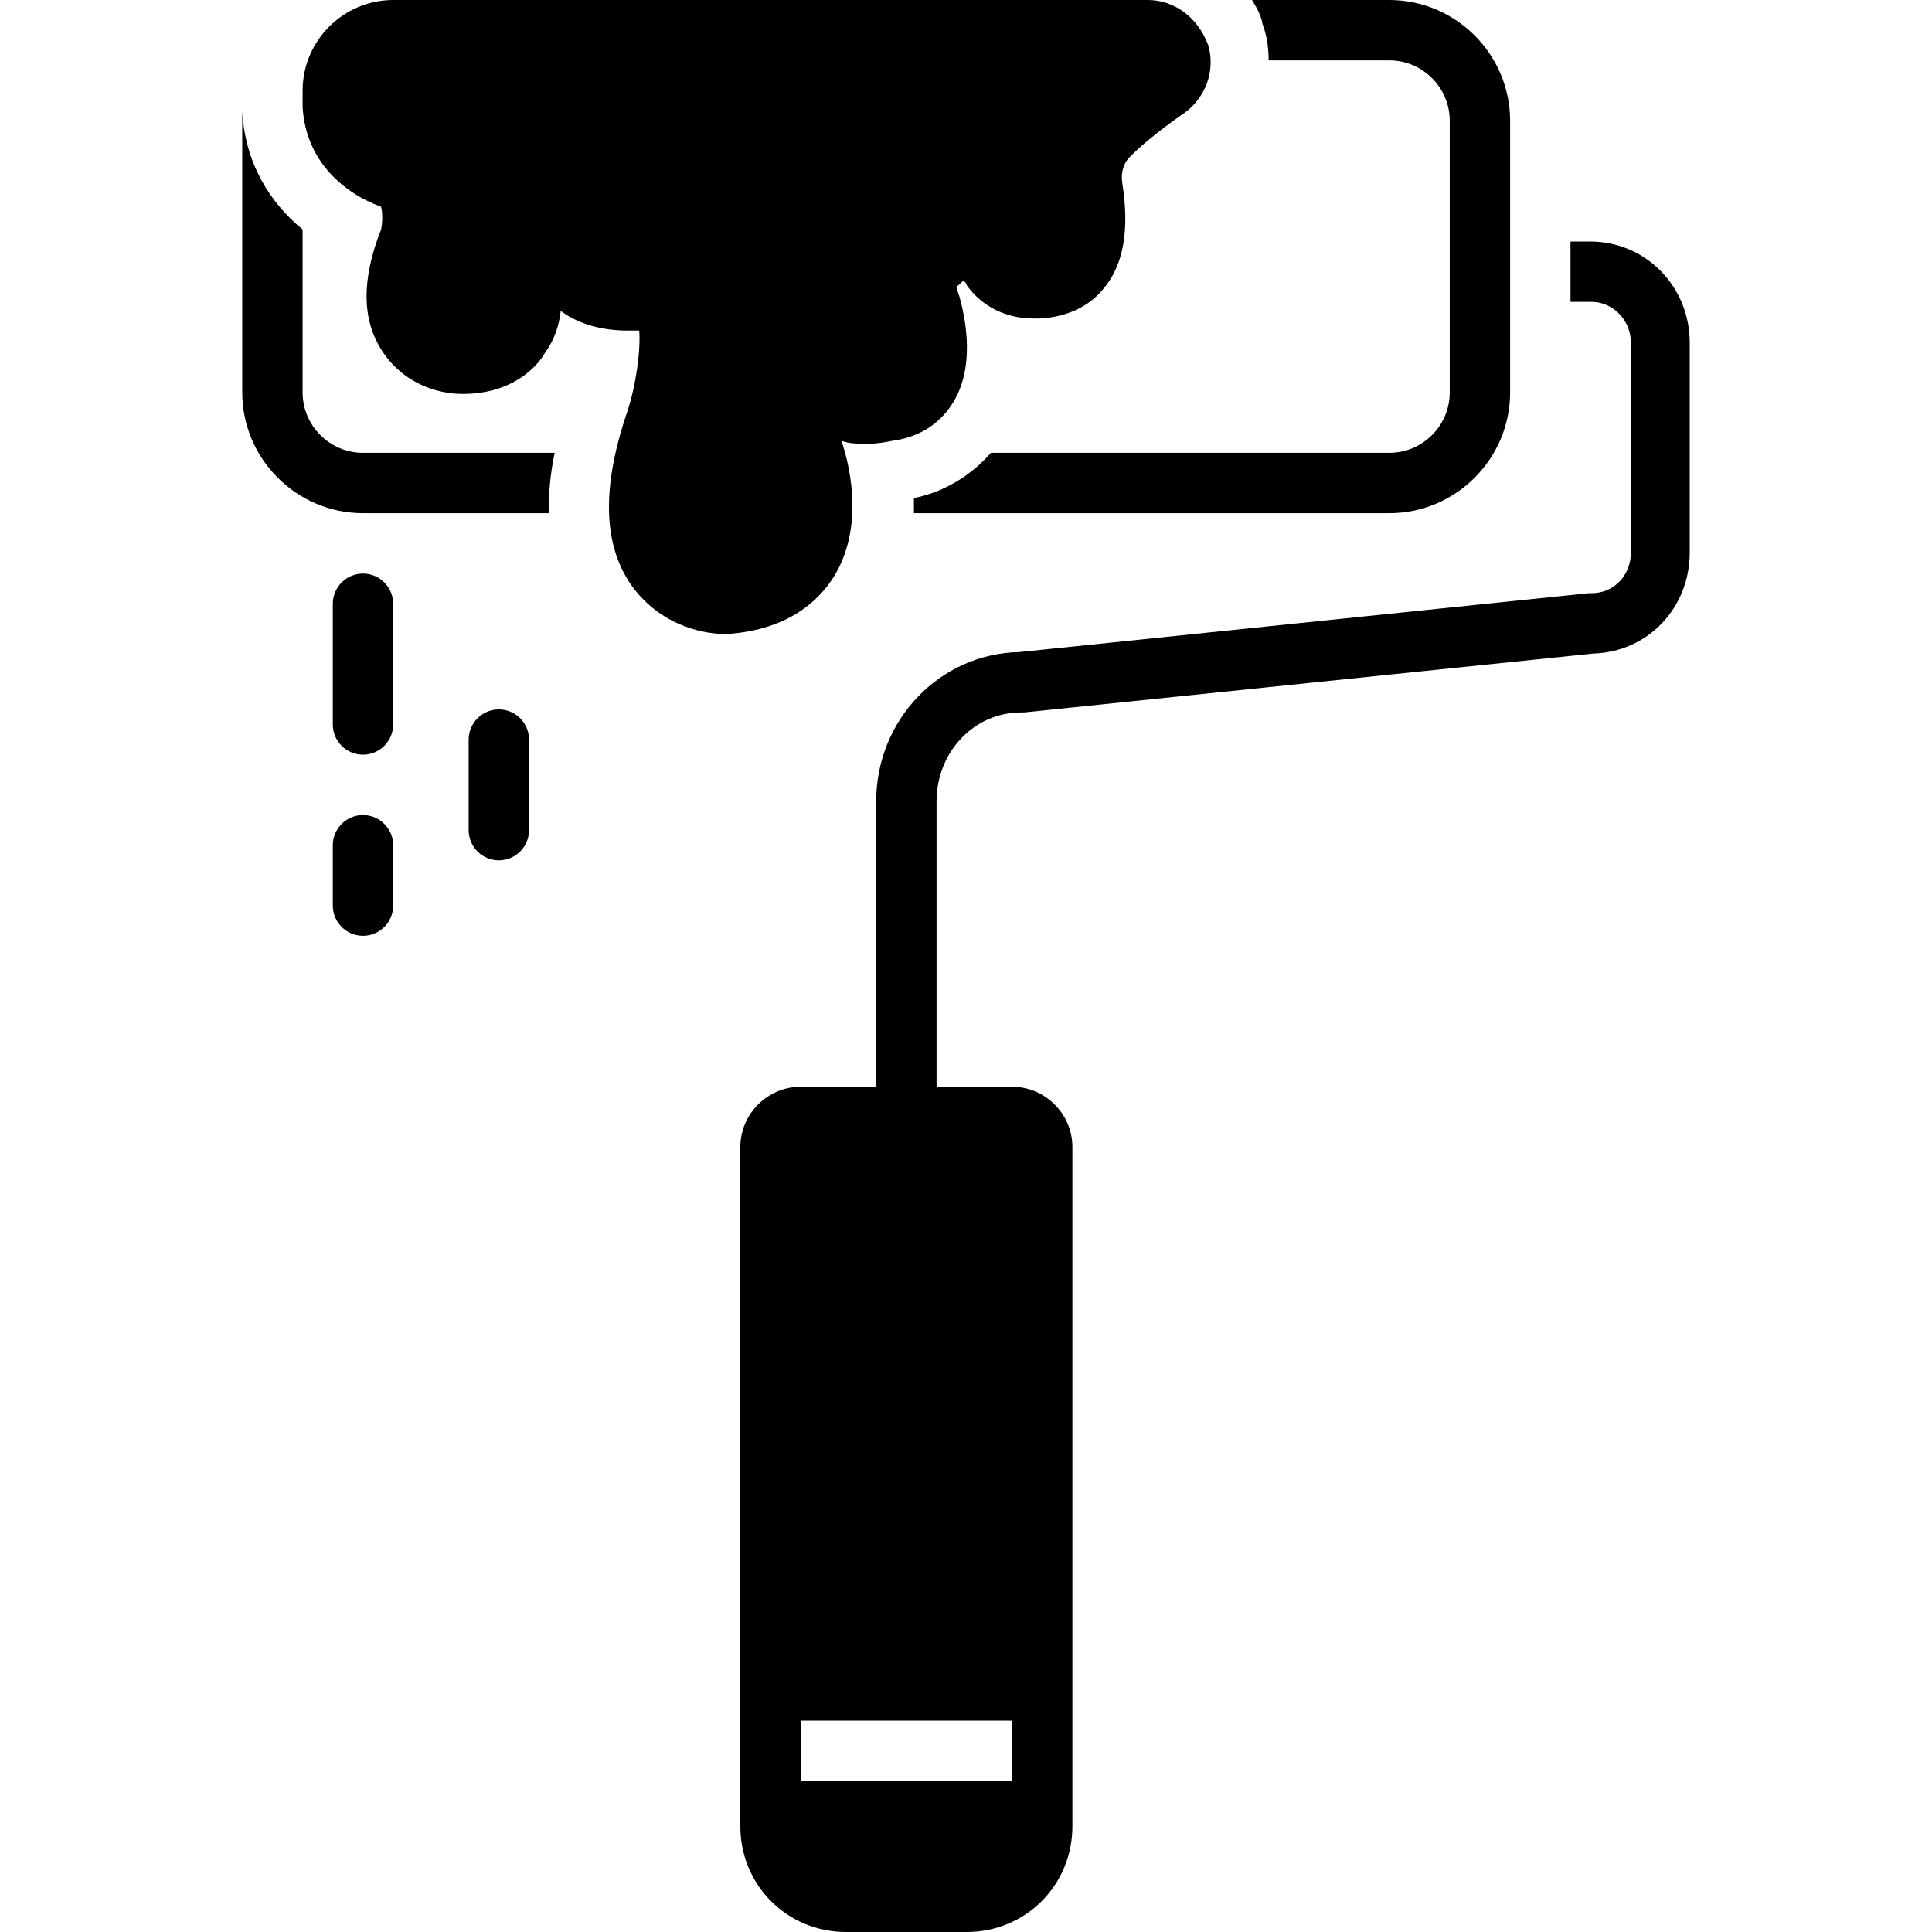<?xml version="1.0" encoding="UTF-8"?>
<svg xmlns="http://www.w3.org/2000/svg" xmlns:xlink="http://www.w3.org/1999/xlink" width="375pt" height="375pt" viewBox="0 0 375 375" version="1.2">
<g id="surface1">
<rect x="0" y="0" width="375" height="375" style="fill:rgb(100%,100%,100%);fill-opacity:1;stroke:none;"/>
<rect x="0" y="0" width="375" height="375" style="fill:rgb(100%,100%,100%);fill-opacity:1;stroke:none;"/>
<path style=" stroke:none;fill-rule:nonzero;fill:rgb(0%,0%,0%);fill-opacity:1;" d="M 107.664 87.891 L 70.457 87.891 C 64.012 87.891 58.738 82.617 58.738 76.172 L 58.738 44.531 C 52.293 39.258 47.609 31.641 47.02 21.68 C 47.02 22.266 47.02 22.852 47.02 23.438 L 47.02 76.172 C 47.02 89.062 57.566 99.609 70.457 99.609 L 106.492 99.609 C 106.492 95.801 106.789 91.992 107.664 87.891 Z M 107.664 87.891 "/>
<path style=" stroke:none;fill-rule:nonzero;fill:rgb(0%,0%,0%);fill-opacity:1;" d="M 269.676 87.891 L 192.332 87.891 C 188.523 92.285 183.25 95.508 177.391 96.68 C 177.391 97.559 177.391 98.73 177.391 99.609 L 269.676 99.609 C 282.566 99.609 293.113 89.062 293.113 76.172 L 293.113 23.438 C 293.113 10.547 282.566 0 269.676 0 L 243.016 0 C 243.898 1.465 244.773 2.93 245.066 4.688 C 245.945 7.031 246.238 9.375 246.238 11.719 L 269.676 11.719 C 276.121 11.719 281.395 16.992 281.395 23.438 L 281.395 76.172 C 281.395 82.617 276.121 87.891 269.676 87.891 Z M 269.676 87.891 "/>
<path style=" stroke:none;fill-rule:nonzero;fill:rgb(0%,0%,0%);fill-opacity:1;" d="M 76.316 117.188 C 76.316 113.965 73.68 111.328 70.457 111.328 C 67.234 111.328 64.598 113.965 64.598 117.188 L 64.598 140.625 C 64.598 143.848 67.234 146.484 70.457 146.484 C 73.68 146.484 76.316 143.848 76.316 140.625 Z M 76.316 117.188 "/>
<path style=" stroke:none;fill-rule:nonzero;fill:rgb(0%,0%,0%);fill-opacity:1;" d="M 90.965 143.555 L 90.965 161.133 C 90.965 164.355 93.602 166.992 96.824 166.992 C 100.047 166.992 102.684 164.355 102.684 161.133 L 102.684 143.555 C 102.684 140.332 100.047 137.695 96.824 137.695 C 93.605 137.695 90.965 140.332 90.965 143.555 Z M 90.965 143.555 "/>
<path style=" stroke:none;fill-rule:nonzero;fill:rgb(0%,0%,0%);fill-opacity:1;" d="M 70.457 158.203 C 67.234 158.203 64.598 160.84 64.598 164.062 L 64.598 175.781 C 64.598 179.004 67.234 181.641 70.457 181.641 C 73.68 181.641 76.316 179.004 76.316 175.781 L 76.316 164.062 C 76.316 160.84 73.68 158.203 70.457 158.203 Z M 70.457 158.203 "/>
<path style=" stroke:none;fill-rule:nonzero;fill:rgb(0%,0%,0%);fill-opacity:1;" d="M 122.605 113.672 C 128.758 122.168 137.84 123.047 140.477 123.047 C 141.062 123.047 141.062 123.047 141.062 123.047 C 141.062 123.047 141.355 123.047 141.355 123.047 C 153.074 122.168 158.934 116.602 161.863 111.914 C 167.43 102.832 165.379 91.699 163.328 85.547 C 164.793 86.133 166.551 86.133 168.309 86.133 C 170.359 86.133 171.824 85.84 173.289 85.547 C 177.684 84.961 181.492 82.91 184.129 79.395 C 189.695 72.07 187.352 61.523 186.18 57.422 C 185.887 56.836 185.887 56.25 185.594 55.664 C 186.18 55.371 186.473 54.785 187.059 54.492 C 187.352 54.785 187.645 55.078 187.645 55.371 C 190.574 59.473 195.262 61.816 200.535 61.816 C 201.121 61.816 201.418 61.816 202 61.816 C 206.688 61.523 211.082 59.766 214.012 56.25 C 218.113 51.562 219.285 44.531 217.82 35.449 C 217.531 33.398 218.113 31.641 219.285 30.469 C 223.68 26.074 229.832 21.973 229.832 21.973 C 233.934 19.043 235.984 13.77 234.52 8.789 C 232.469 3.223 227.781 0 222.801 0 L 76.316 0 C 66.648 0 58.738 7.91 58.738 17.578 L 58.738 20.215 C 58.738 20.508 58.738 20.508 58.738 20.801 C 59.328 30.762 66.062 37.207 73.973 40.137 C 74.266 41.309 74.266 43.066 73.973 44.531 C 70.168 54.199 70.168 62.109 74.266 68.262 C 78.367 74.414 84.816 76.465 89.797 76.465 C 99.172 76.465 104.152 71.484 105.91 68.262 C 107.664 65.918 108.547 62.988 108.836 60.352 C 112.355 62.988 117.039 64.16 121.73 64.16 C 122.609 64.16 123.195 64.16 124.074 64.16 C 124.363 67.969 123.484 74.707 121.73 79.98 C 116.746 94.629 117.039 105.762 122.605 113.672 Z M 122.605 113.672 "/>
<path style=" stroke:none;fill-rule:nonzero;fill:rgb(0%,0%,0%);fill-opacity:1;" d="M 198.191 138.281 C 198.484 138.281 198.484 138.281 198.777 138.281 L 309.227 126.855 C 319.773 126.562 327.977 118.066 327.977 107.227 L 327.977 66.504 C 327.977 55.664 319.48 46.875 308.641 46.875 L 304.832 46.875 L 304.832 58.594 L 308.934 58.594 C 313.035 58.594 316.551 62.109 316.551 66.504 L 316.551 107.227 C 316.551 111.621 313.328 115.137 308.934 115.137 C 308.641 115.137 308.641 115.137 308.348 115.137 L 197.898 126.562 C 182.371 126.855 170.066 139.746 170.066 155.566 L 170.066 210.938 L 155.418 210.938 C 148.973 210.938 143.699 216.211 143.699 222.656 L 143.699 354.492 C 143.699 365.918 152.781 375 164.207 375 L 187.645 375 C 199.07 375 208.152 365.918 208.152 354.492 L 208.152 222.656 C 208.152 216.211 202.879 210.938 196.434 210.938 L 181.785 210.938 L 181.785 155.566 C 181.785 145.898 189.109 138.281 198.191 138.281 Z M 196.434 333.984 L 196.434 345.703 L 155.418 345.703 L 155.418 333.984 Z M 196.434 333.984 "/>
</g>
</svg>
